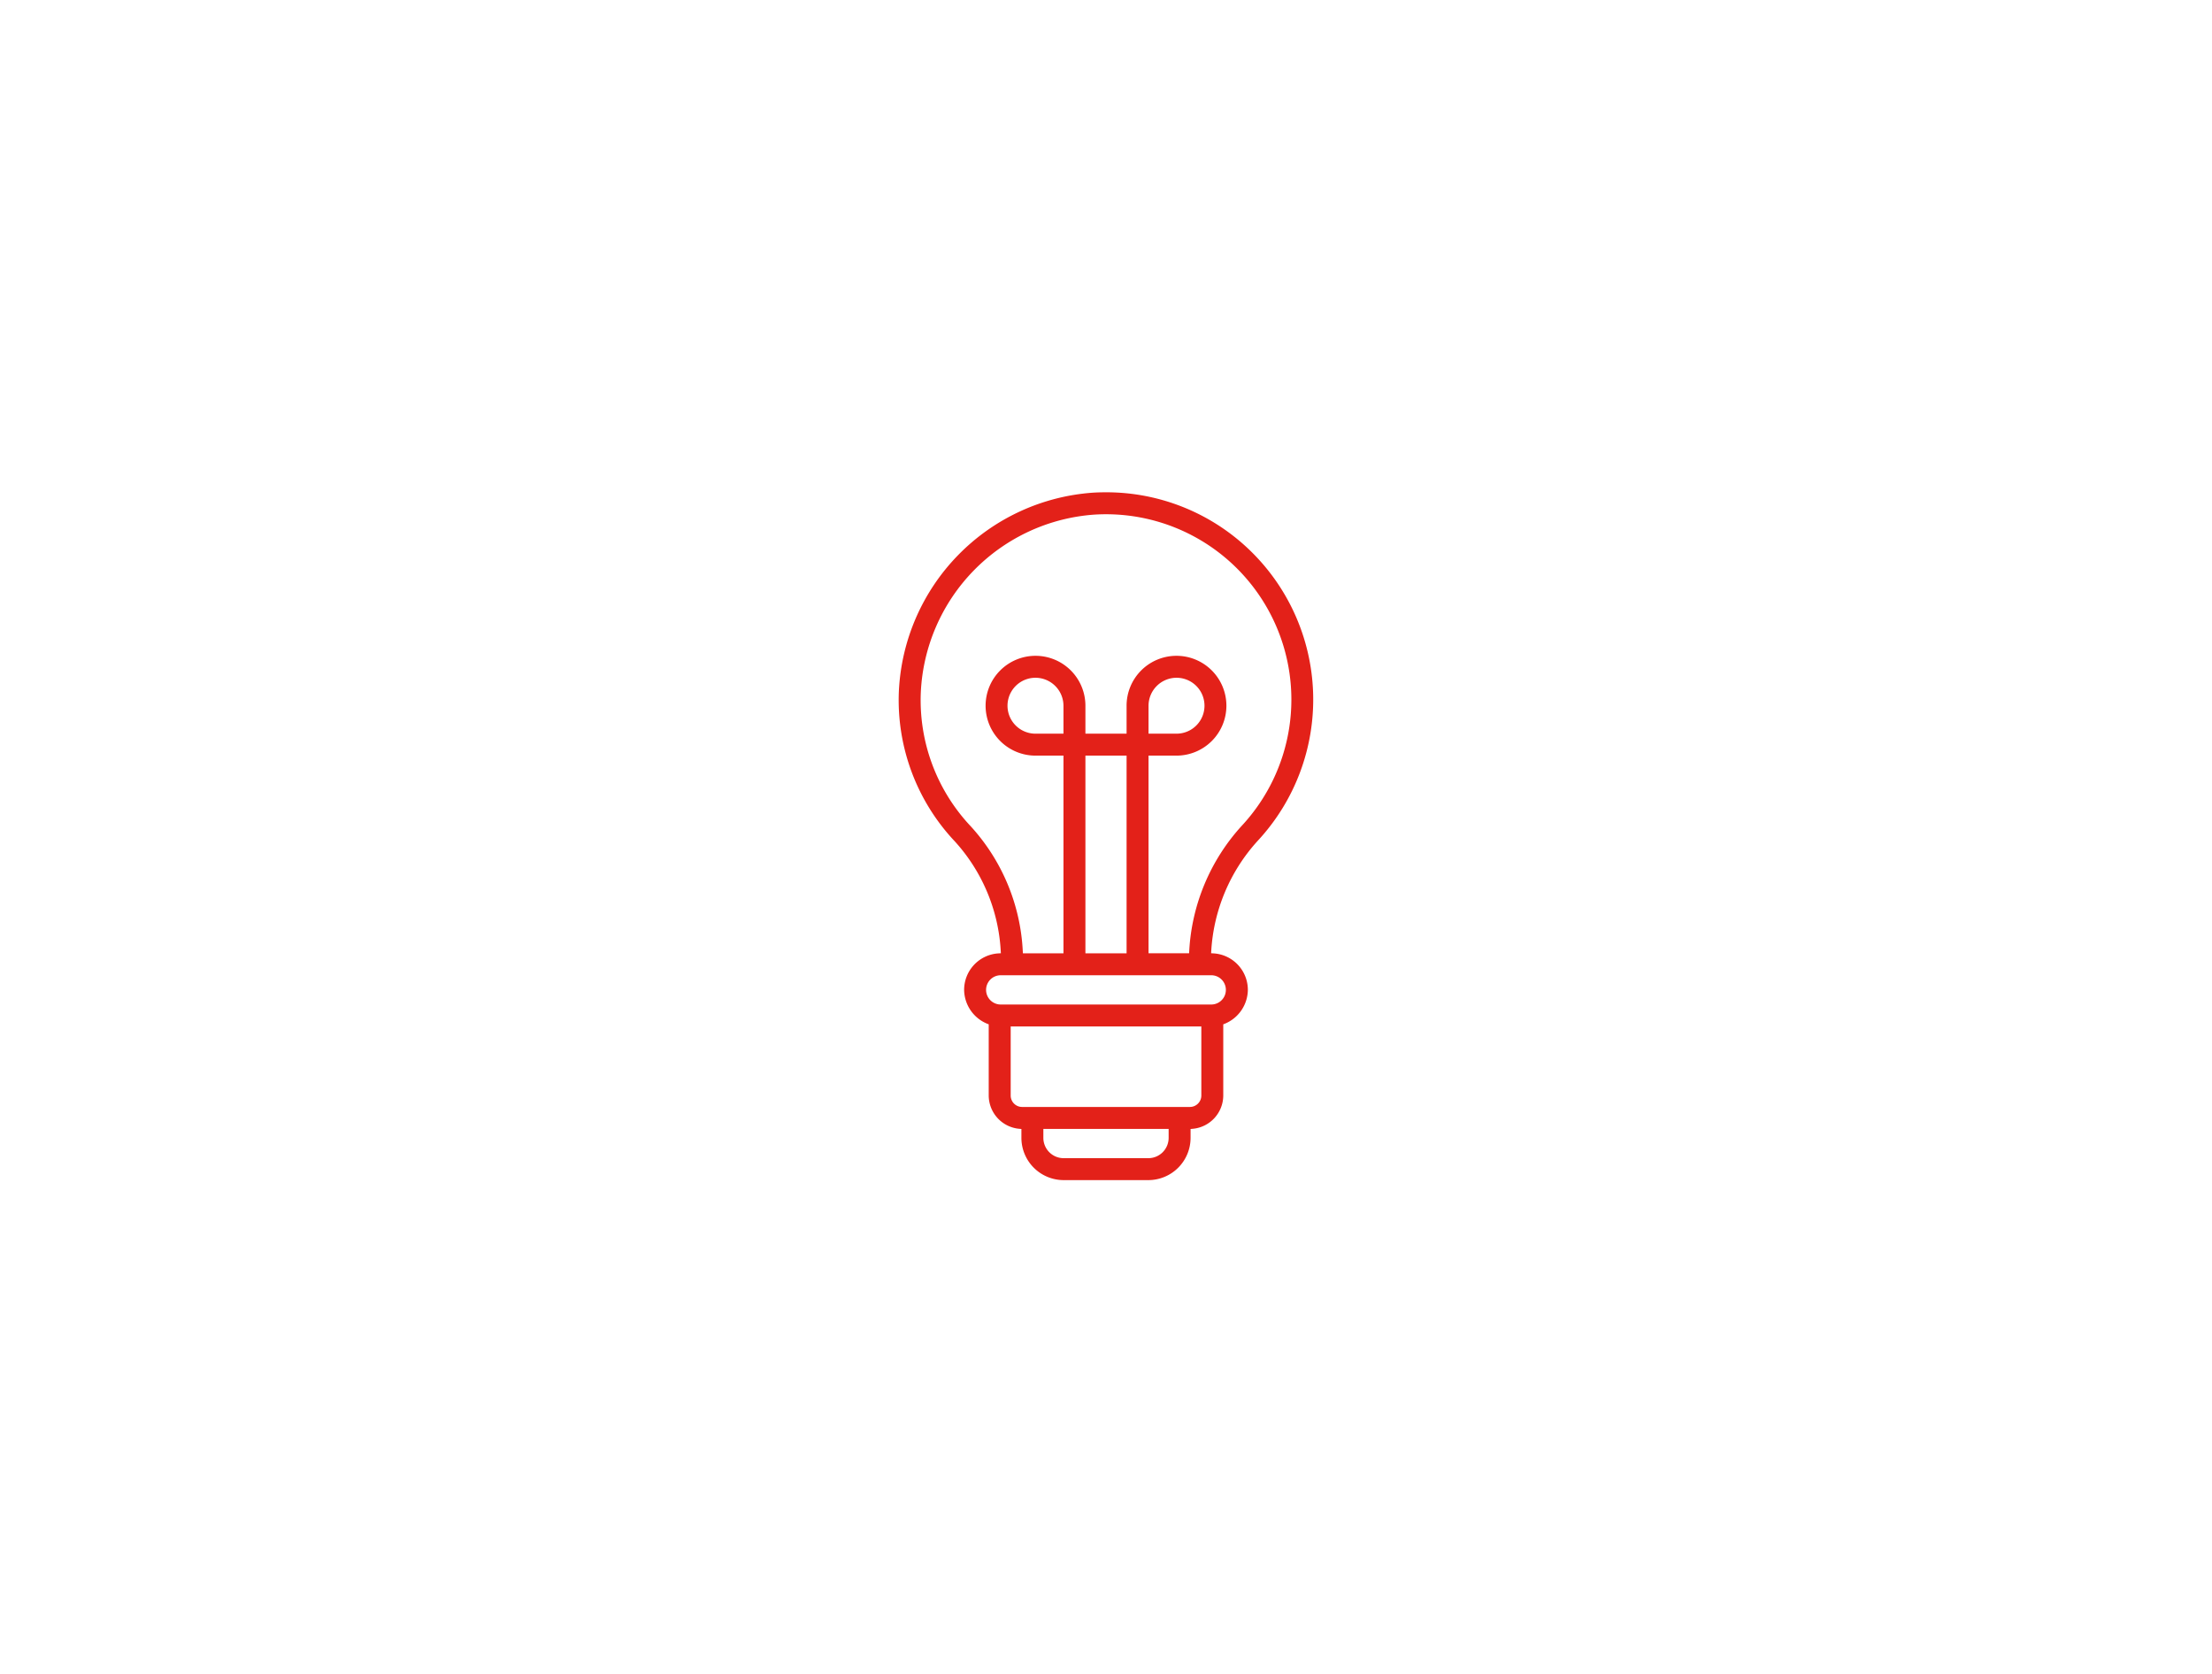 <svg viewBox="0 0 226 171" xmlns="http://www.w3.org/2000/svg" data-name="Livello 1" id="Livello_1"><defs><style>.cls-1{fill:#e32119;}</style></defs><path d="M127.505,56.039a21.1,21.1,0,0,0-14.495-5.74c-.519,0-.952.013-1.361.04a21.351,21.351,0,0,0-19.812,20.305,21.043,21.043,0,0,0,5.709,15.313,18.123,18.123,0,0,1,4.698,11.188l.015.249-.25.015a3.736,3.736,0,0,0-3.504,3.728,3.794,3.794,0,0,0,2.363,3.463l.149.057v7.276a3.429,3.429,0,0,0,3.109,3.398l.231.02v.908a4.321,4.321,0,0,0,4.316,4.316h8.652a4.321,4.321,0,0,0,4.316-4.316v-.908l.231-.02a3.429,3.429,0,0,0,3.109-3.398v-7.276l.154-.059a3.793,3.793,0,0,0,2.358-3.461,3.736,3.736,0,0,0-3.505-3.728l-.249-.015.015-.247a18.304,18.304,0,0,1,4.748-11.241h0a21.202,21.202,0,0,0-.999-29.868Zm-8.105,59.304v.917a2.076,2.076,0,0,1-2.074,2.074h-8.652a2.076,2.076,0,0,1-2.074-2.074v-.917Zm3.34-10.467v7.058a1.168,1.168,0,0,1-1.166,1.166h-17.146a1.168,1.168,0,0,1-1.166-1.166v-7.058Zm1.007-5.233a1.495,1.495,0,1,1,.01,2.991H102.244a1.495,1.495,0,1,1,0-2.991ZM120.207,69.249a2.856,2.856,0,0,1,0,5.712h-2.861v-2.851A2.864,2.864,0,0,1,120.207,69.249Zm-14.414,0a2.864,2.864,0,0,1,2.861,2.861v2.851h-2.861a2.856,2.856,0,0,1,0-5.712Zm9.31,7.955V97.4H110.897V77.204Zm6.401,19.961-.015.235h-4.143V77.204h2.861a5.099,5.099,0,1,0-5.104-5.094v2.851H110.897v-2.851a5.099,5.099,0,1,0-5.104,5.094h2.861V97.4H104.511l-.015-.234a20.397,20.397,0,0,0-5.32-12.746A18.778,18.778,0,0,1,94.08,70.724a19.095,19.095,0,0,1,17.709-18.143,18.936,18.936,0,0,1,15.084,31.789A20.635,20.635,0,0,0,121.504,97.164Z" class="cls-1"></path></svg>